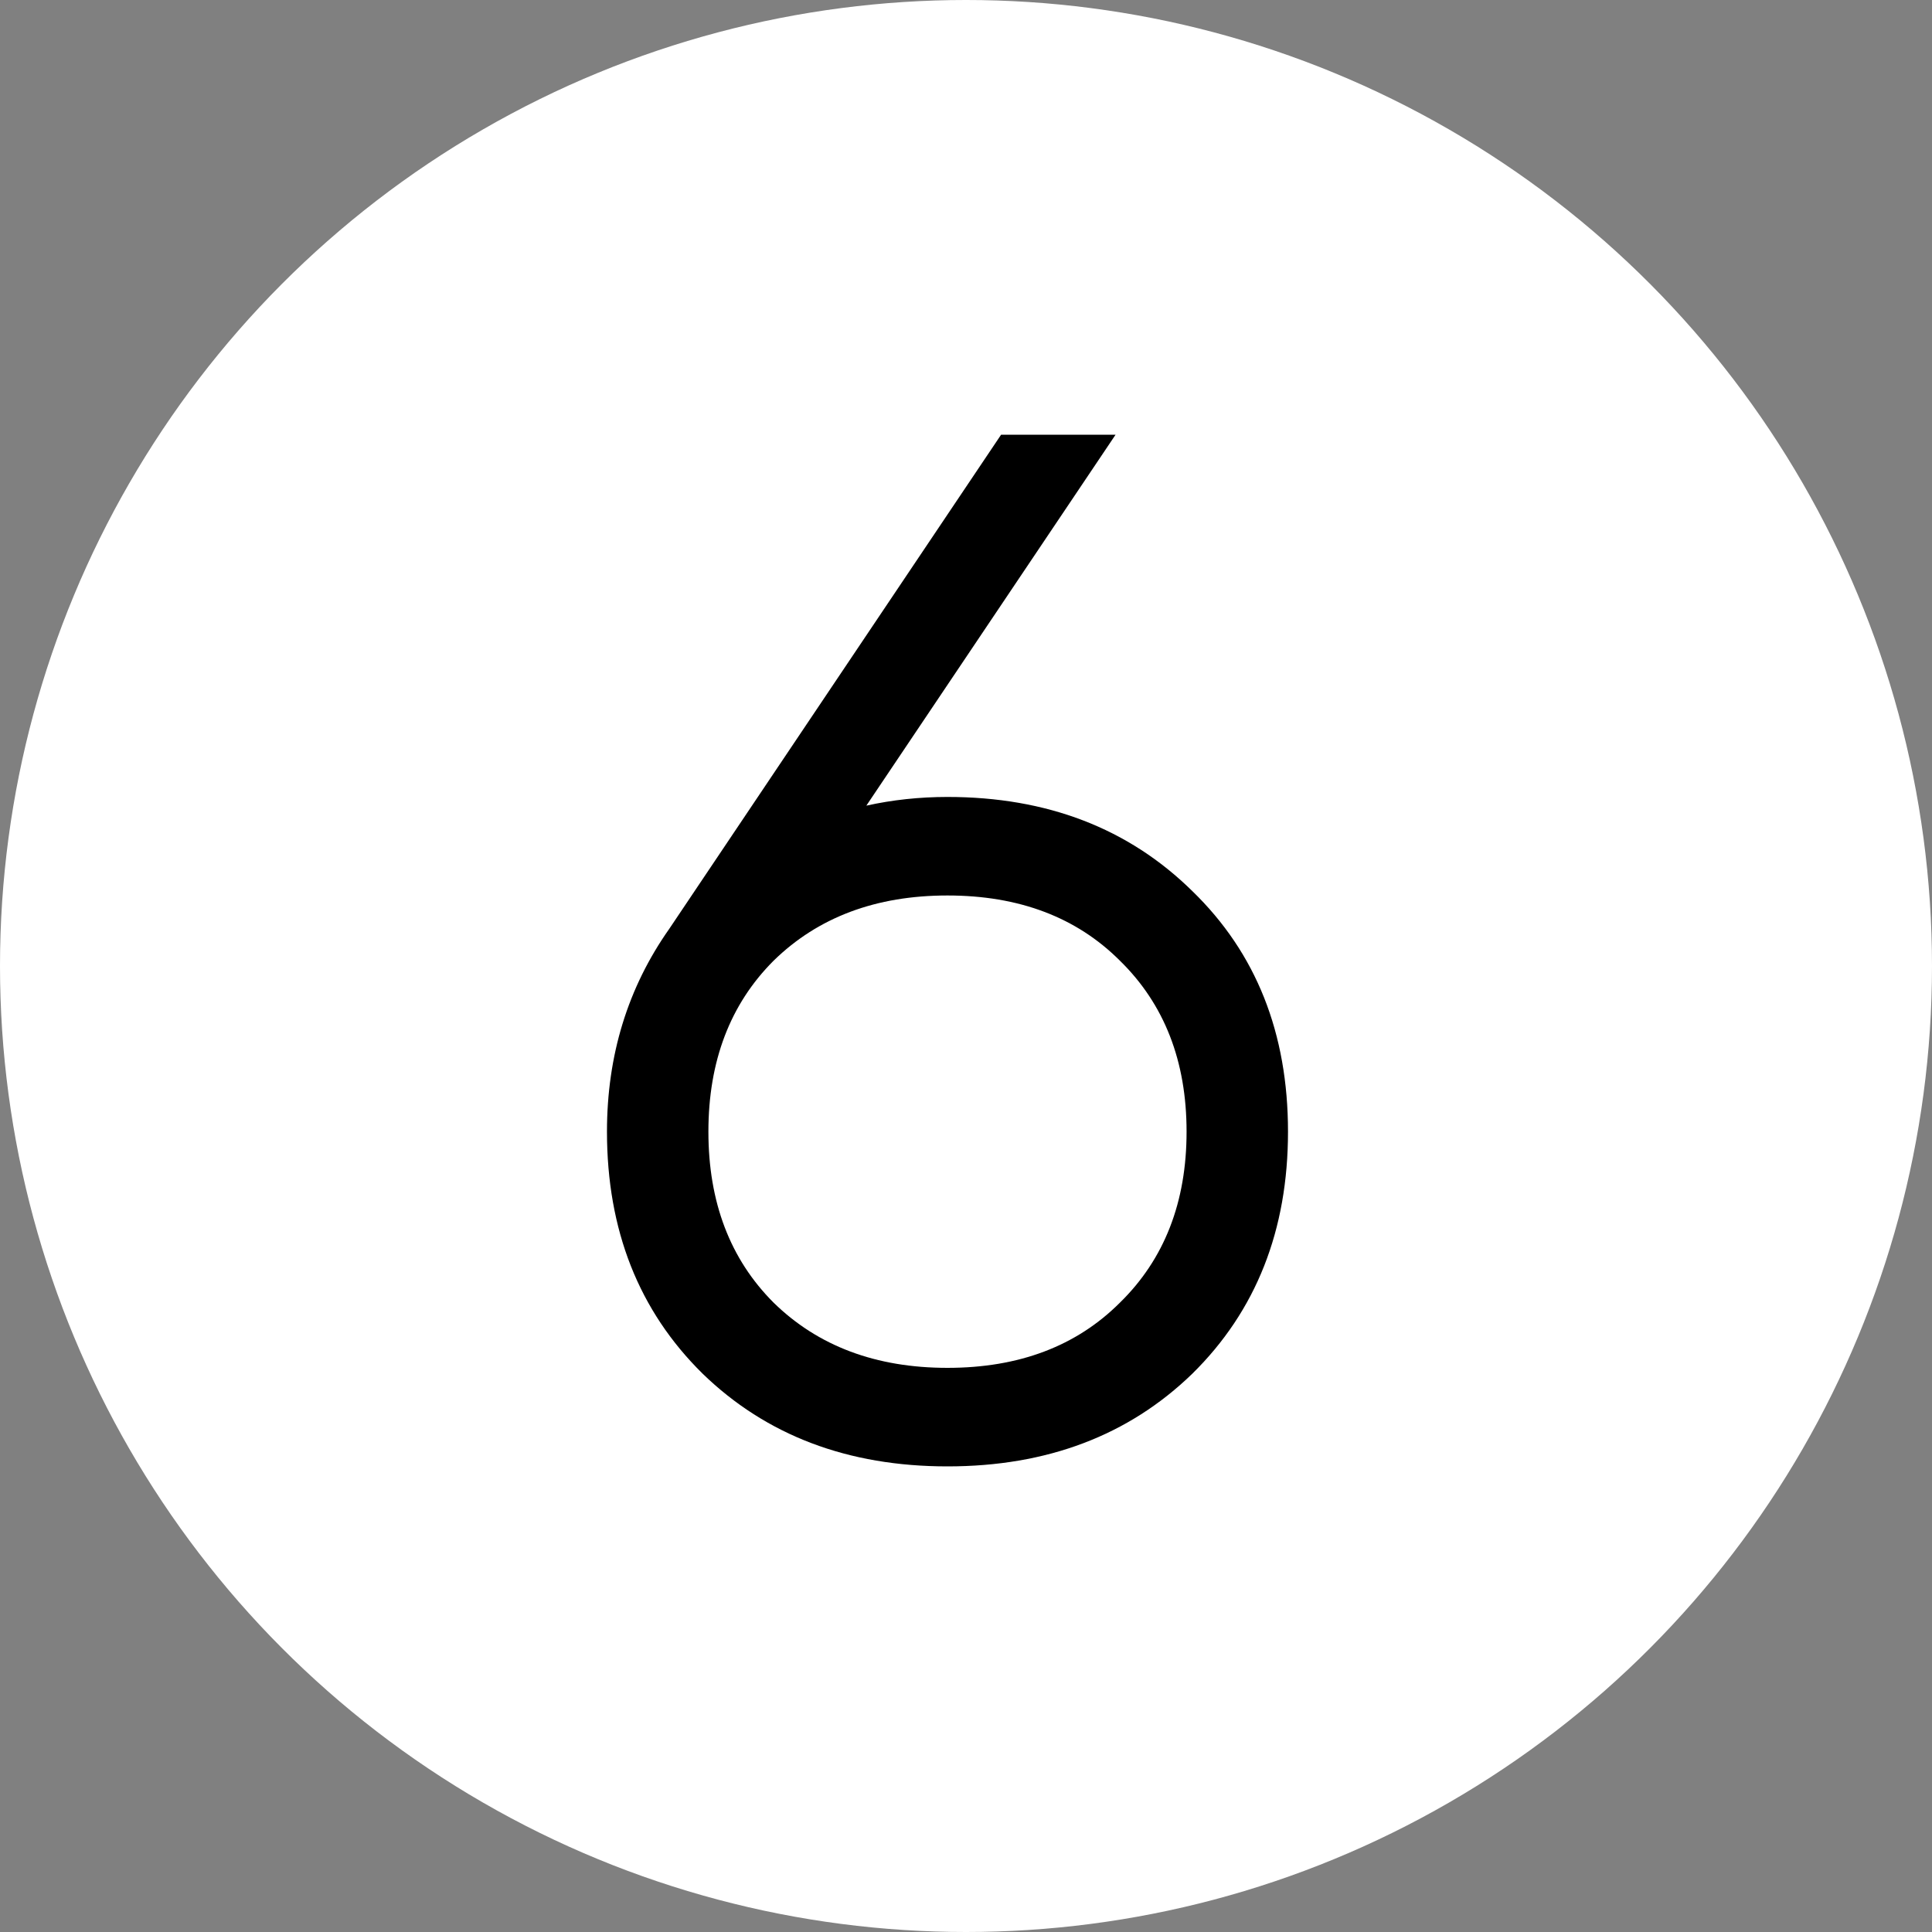 <?xml version="1.0" encoding="UTF-8"?> <svg xmlns="http://www.w3.org/2000/svg" width="24" height="24" viewBox="0 0 24 24" fill="none"><rect x="0" y="0" width="24" height="24" fill="#808080" stroke="none"/> <circle cx="12" cy="12" r="12" fill="white"></circle> <path d="M11.77 9.9C13.006 9.9 14.02 10.29 14.812 11.07C15.604 11.838 16 12.834 16 14.058C16 15.282 15.604 16.284 14.812 17.064C14.02 17.832 13.006 18.216 11.77 18.216C10.534 18.216 9.52 17.832 8.728 17.064C7.936 16.284 7.54 15.282 7.54 14.058C7.54 13.11 7.798 12.27 8.314 11.538L12.436 5.4H13.858L10.762 10.008C11.086 9.936 11.422 9.9 11.77 9.9ZM9.61 16.182C10.162 16.722 10.882 16.992 11.77 16.992C12.658 16.992 13.372 16.722 13.912 16.182C14.464 15.642 14.74 14.934 14.74 14.058C14.74 13.182 14.464 12.474 13.912 11.934C13.372 11.394 12.658 11.124 11.77 11.124C10.882 11.124 10.162 11.394 9.61 11.934C9.07 12.474 8.8 13.182 8.8 14.058C8.8 14.934 9.07 15.642 9.61 16.182Z" fill="black"></path> </svg> 